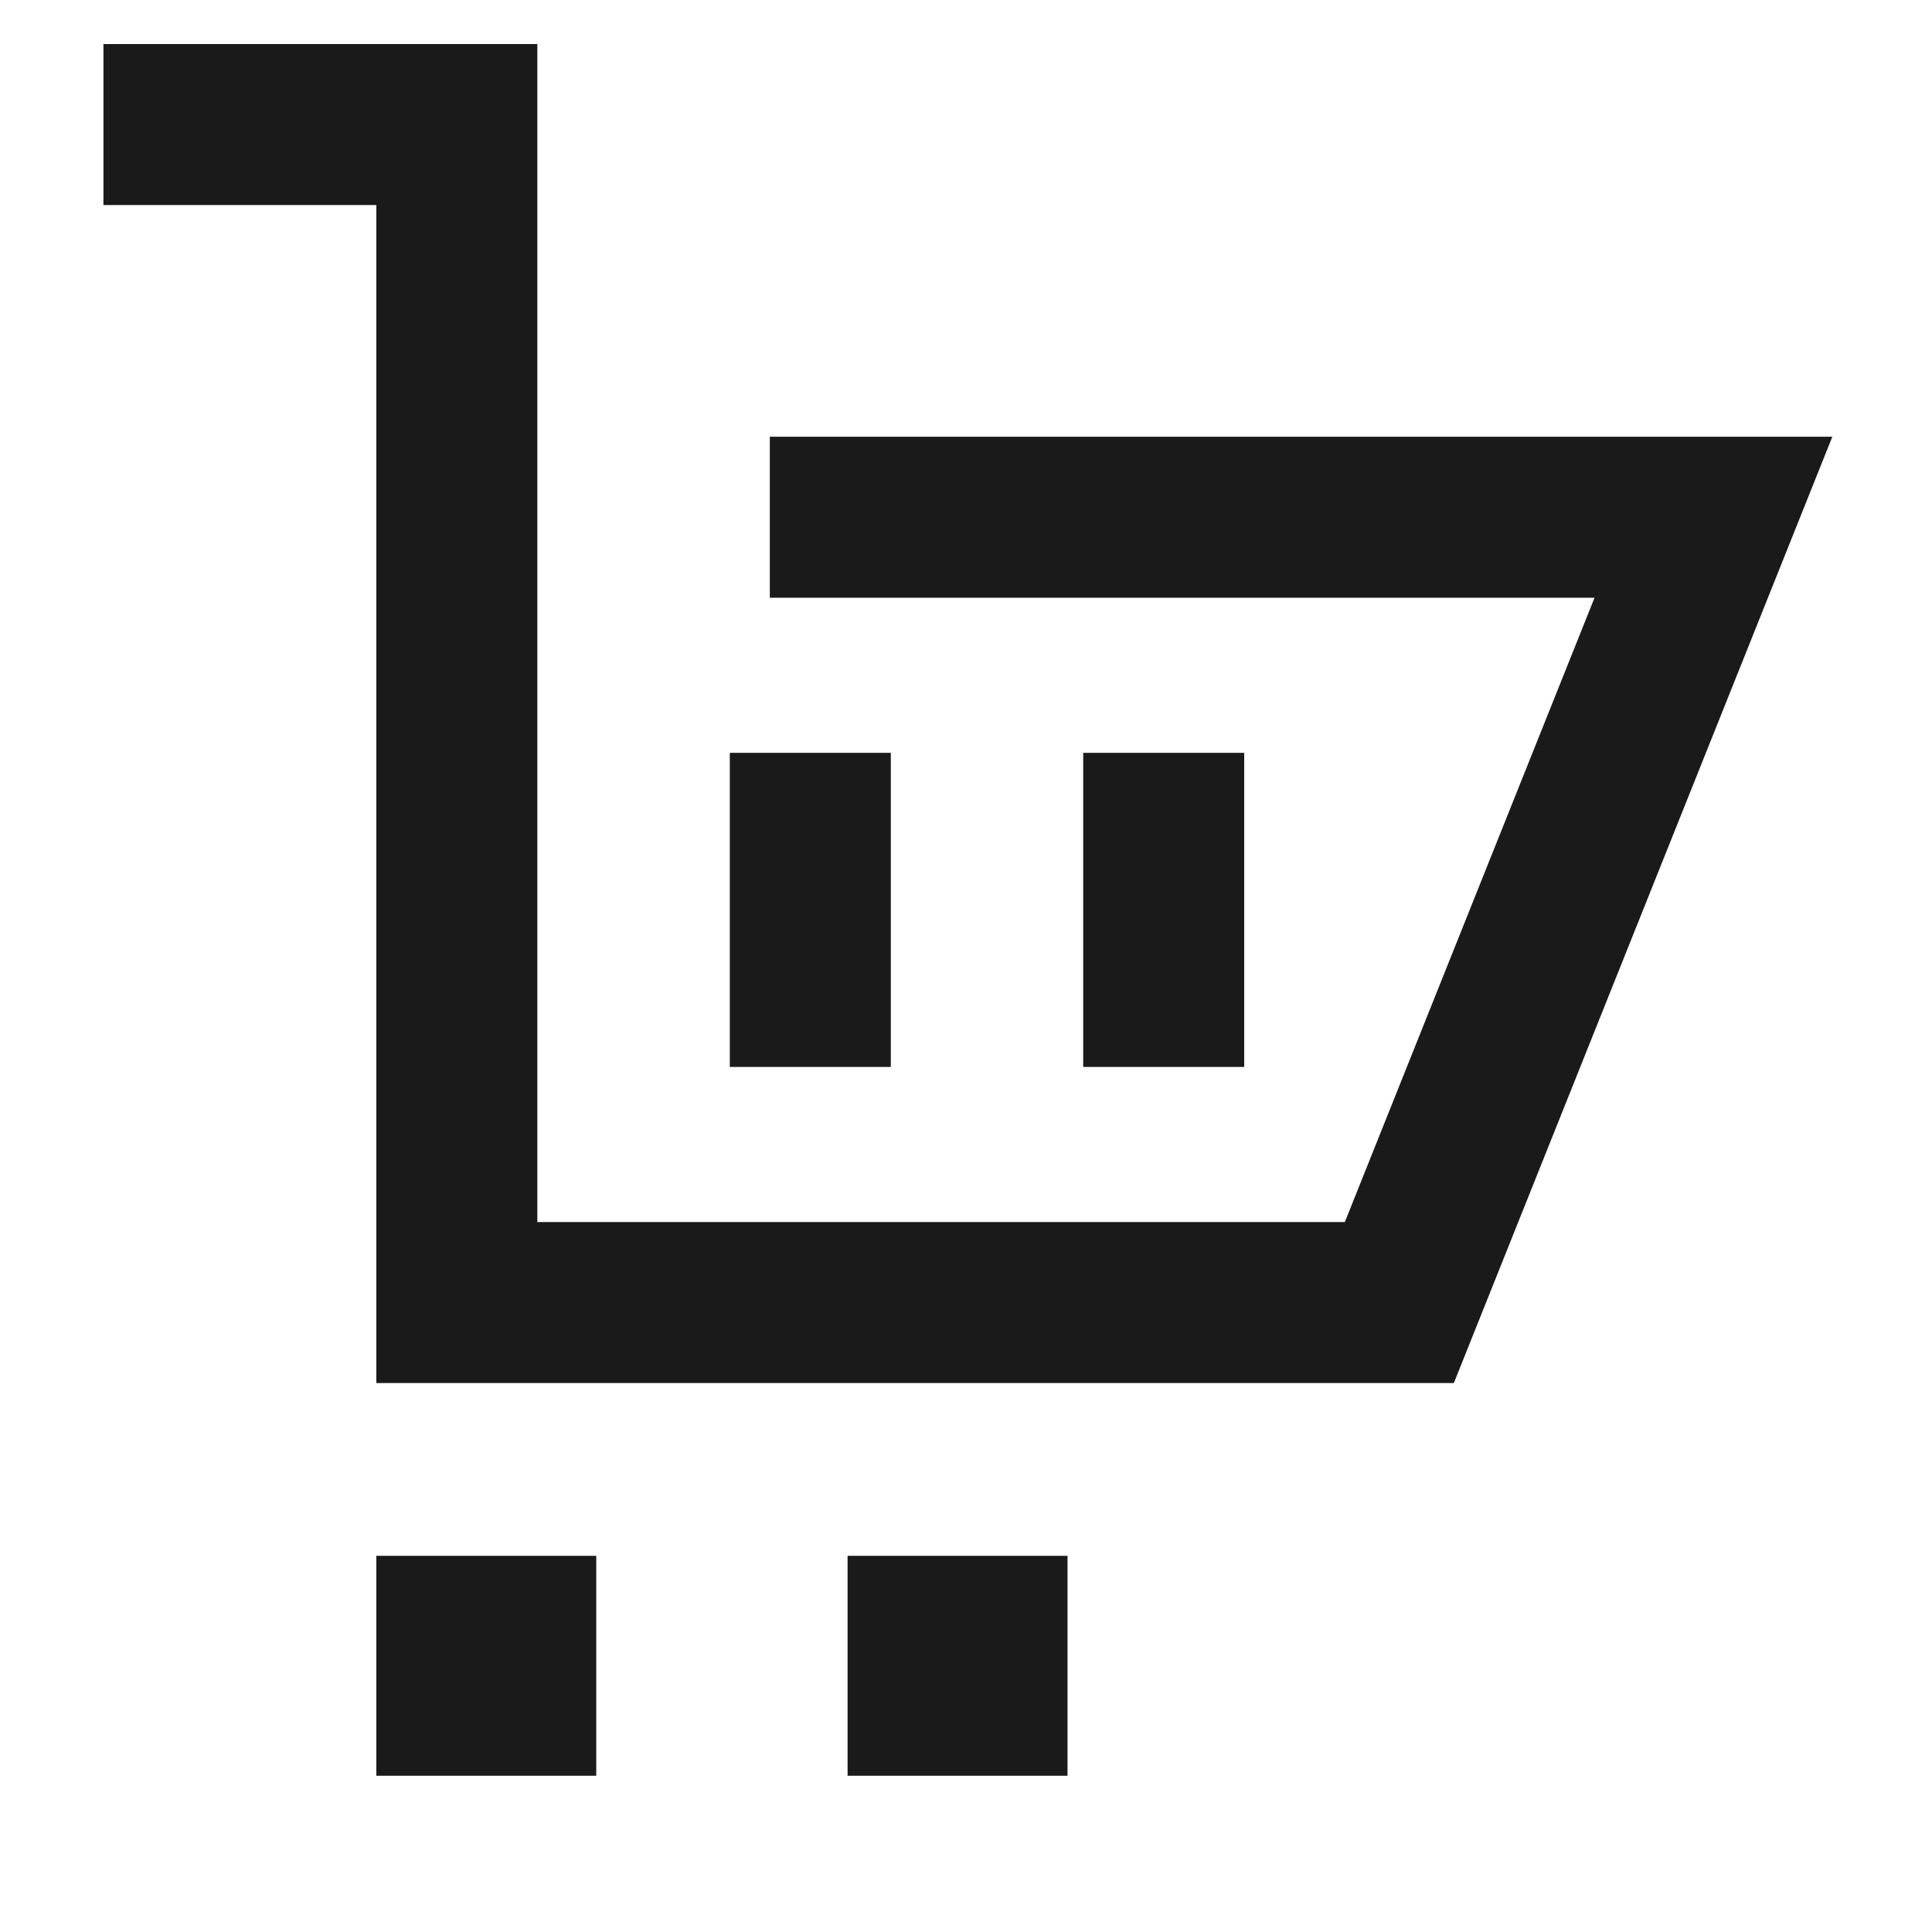 <svg width="24" height="24" viewBox="0 0 24 24" fill="none" xmlns="http://www.w3.org/2000/svg">
<path d="M5.675 21.059V20.327H6.407V21.059H5.675Z" stroke="#1A1A1A" stroke-width="2"/>
<path d="M11.529 21.059V20.327H12.261V21.059H11.529Z" stroke="#1A1A1A" stroke-width="2"/>
<path d="M1.285 1.547H5.675V16.181H17.383L21.285 6.425H9.563" stroke="#1A1A1A" stroke-width="2"/>
<path d="M10.066 9.352V13.254" stroke="#1A1A1A" stroke-width="2"/>
<path d="M14.456 9.352V13.254" stroke="#1A1A1A" stroke-width="2"/>
</svg>
